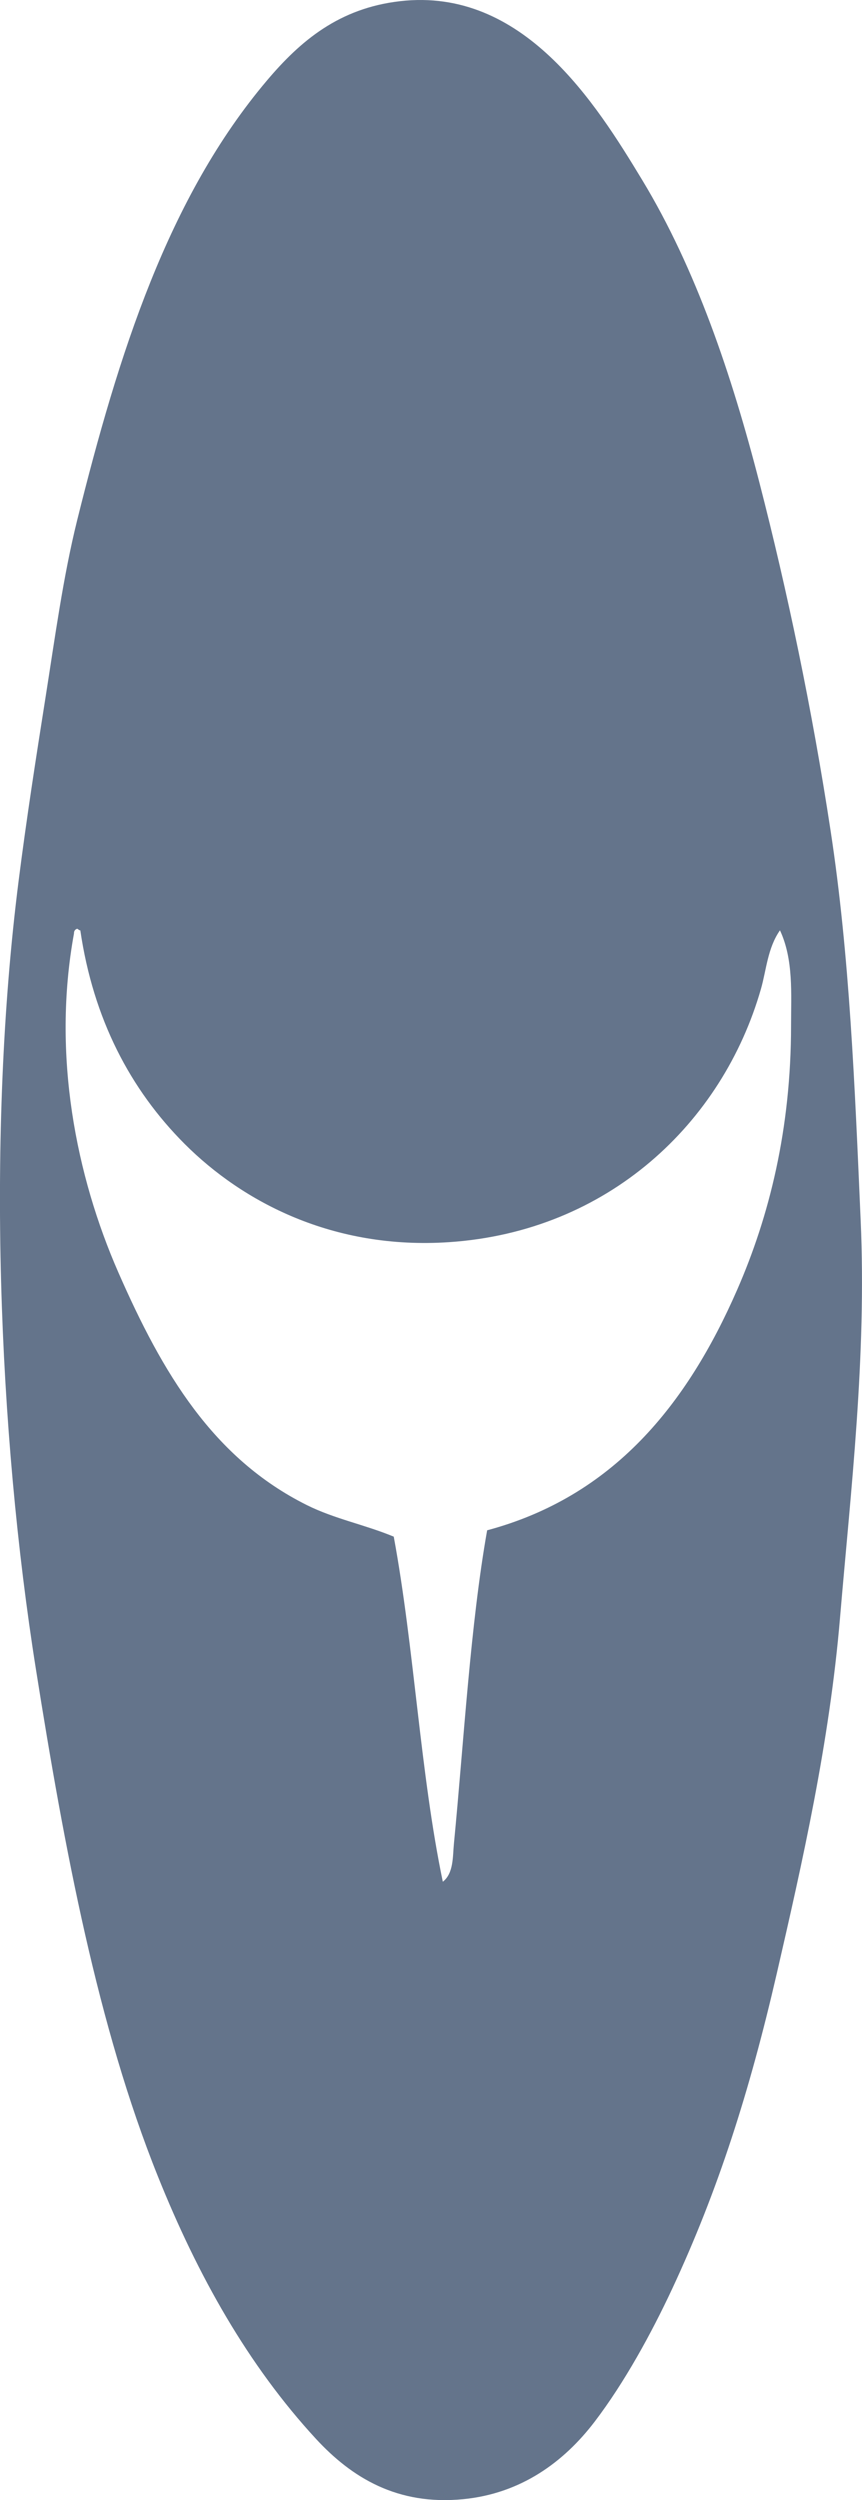 <?xml version="1.0" encoding="iso-8859-1"?> <!-- Generator: Adobe Illustrator 19.2.0, SVG Export Plug-In . SVG Version: 6.00 Build 0) --> <svg xmlns="http://www.w3.org/2000/svg" xmlns:xlink="http://www.w3.org/1999/xlink" version="1.1" x="0px" y="0px" viewBox="0 0 26.951 78.16" style="enable-background:new 0 0 26.951 78.16;" xml:space="preserve"> <g id="Daiwa_x5F_Manekin_x5F_Company" fill="#64748B"> <path d="M12.508,0.037c3.847-0.443,6.118,3.188,7.572,5.592 c1.682,2.779,2.799,6.1,3.662,9.452c0.874,3.393,1.646,7.073,2.227,10.888c0.597,3.909,0.756,7.971,0.94,12.175 c0.188,4.271-0.306,8.432-0.644,12.422c-0.33,3.916-1.179,7.66-1.979,11.135c-0.849,3.681-1.834,6.778-3.267,9.849 c-0.649,1.39-1.492,2.932-2.425,4.157c-0.969,1.272-2.311,2.248-4.107,2.425c-2.071,0.205-3.496-0.682-4.604-1.881 c-2.13-2.308-3.704-5.114-4.948-8.215c-1.876-4.673-2.917-10.208-3.81-15.837c-1.185-7.456-1.544-16.75-0.545-24.646 c0.25-1.97,0.549-3.886,0.842-5.741c0.302-1.913,0.552-3.776,0.989-5.542C3.708,11.047,5.259,6.166,8.351,2.511 C9.393,1.279,10.6,0.256,12.508,0.037z M2.313,29.185c-0.692,3.794,0.068,7.582,1.386,10.591c1.383,3.158,2.965,5.813,5.889,7.275 c0.875,0.437,1.811,0.611,2.723,0.99c0.641,3.466,0.826,7.389,1.534,10.788c0.343-0.265,0.308-0.797,0.347-1.188 c0.311-3.214,0.515-6.846,1.039-9.799c3.936-1.055,6.245-3.918,7.818-7.522c1.003-2.295,1.684-5.021,1.684-8.265 c0-0.977,0.08-2.058-0.347-2.97c-0.387,0.554-0.426,1.245-0.594,1.831c-1.2,4.192-4.776,7.585-9.75,7.918 c-3.626,0.243-6.451-1.255-8.265-3.067c-1.707-1.708-2.861-3.916-3.266-6.682c-0.05,0.001-0.06-0.04-0.1-0.049 C2.349,29.058,2.311,29.102,2.313,29.185z" fill="#64748B"/> </g> <g id="Layer_1" fill="#64748B"> </g> </svg>